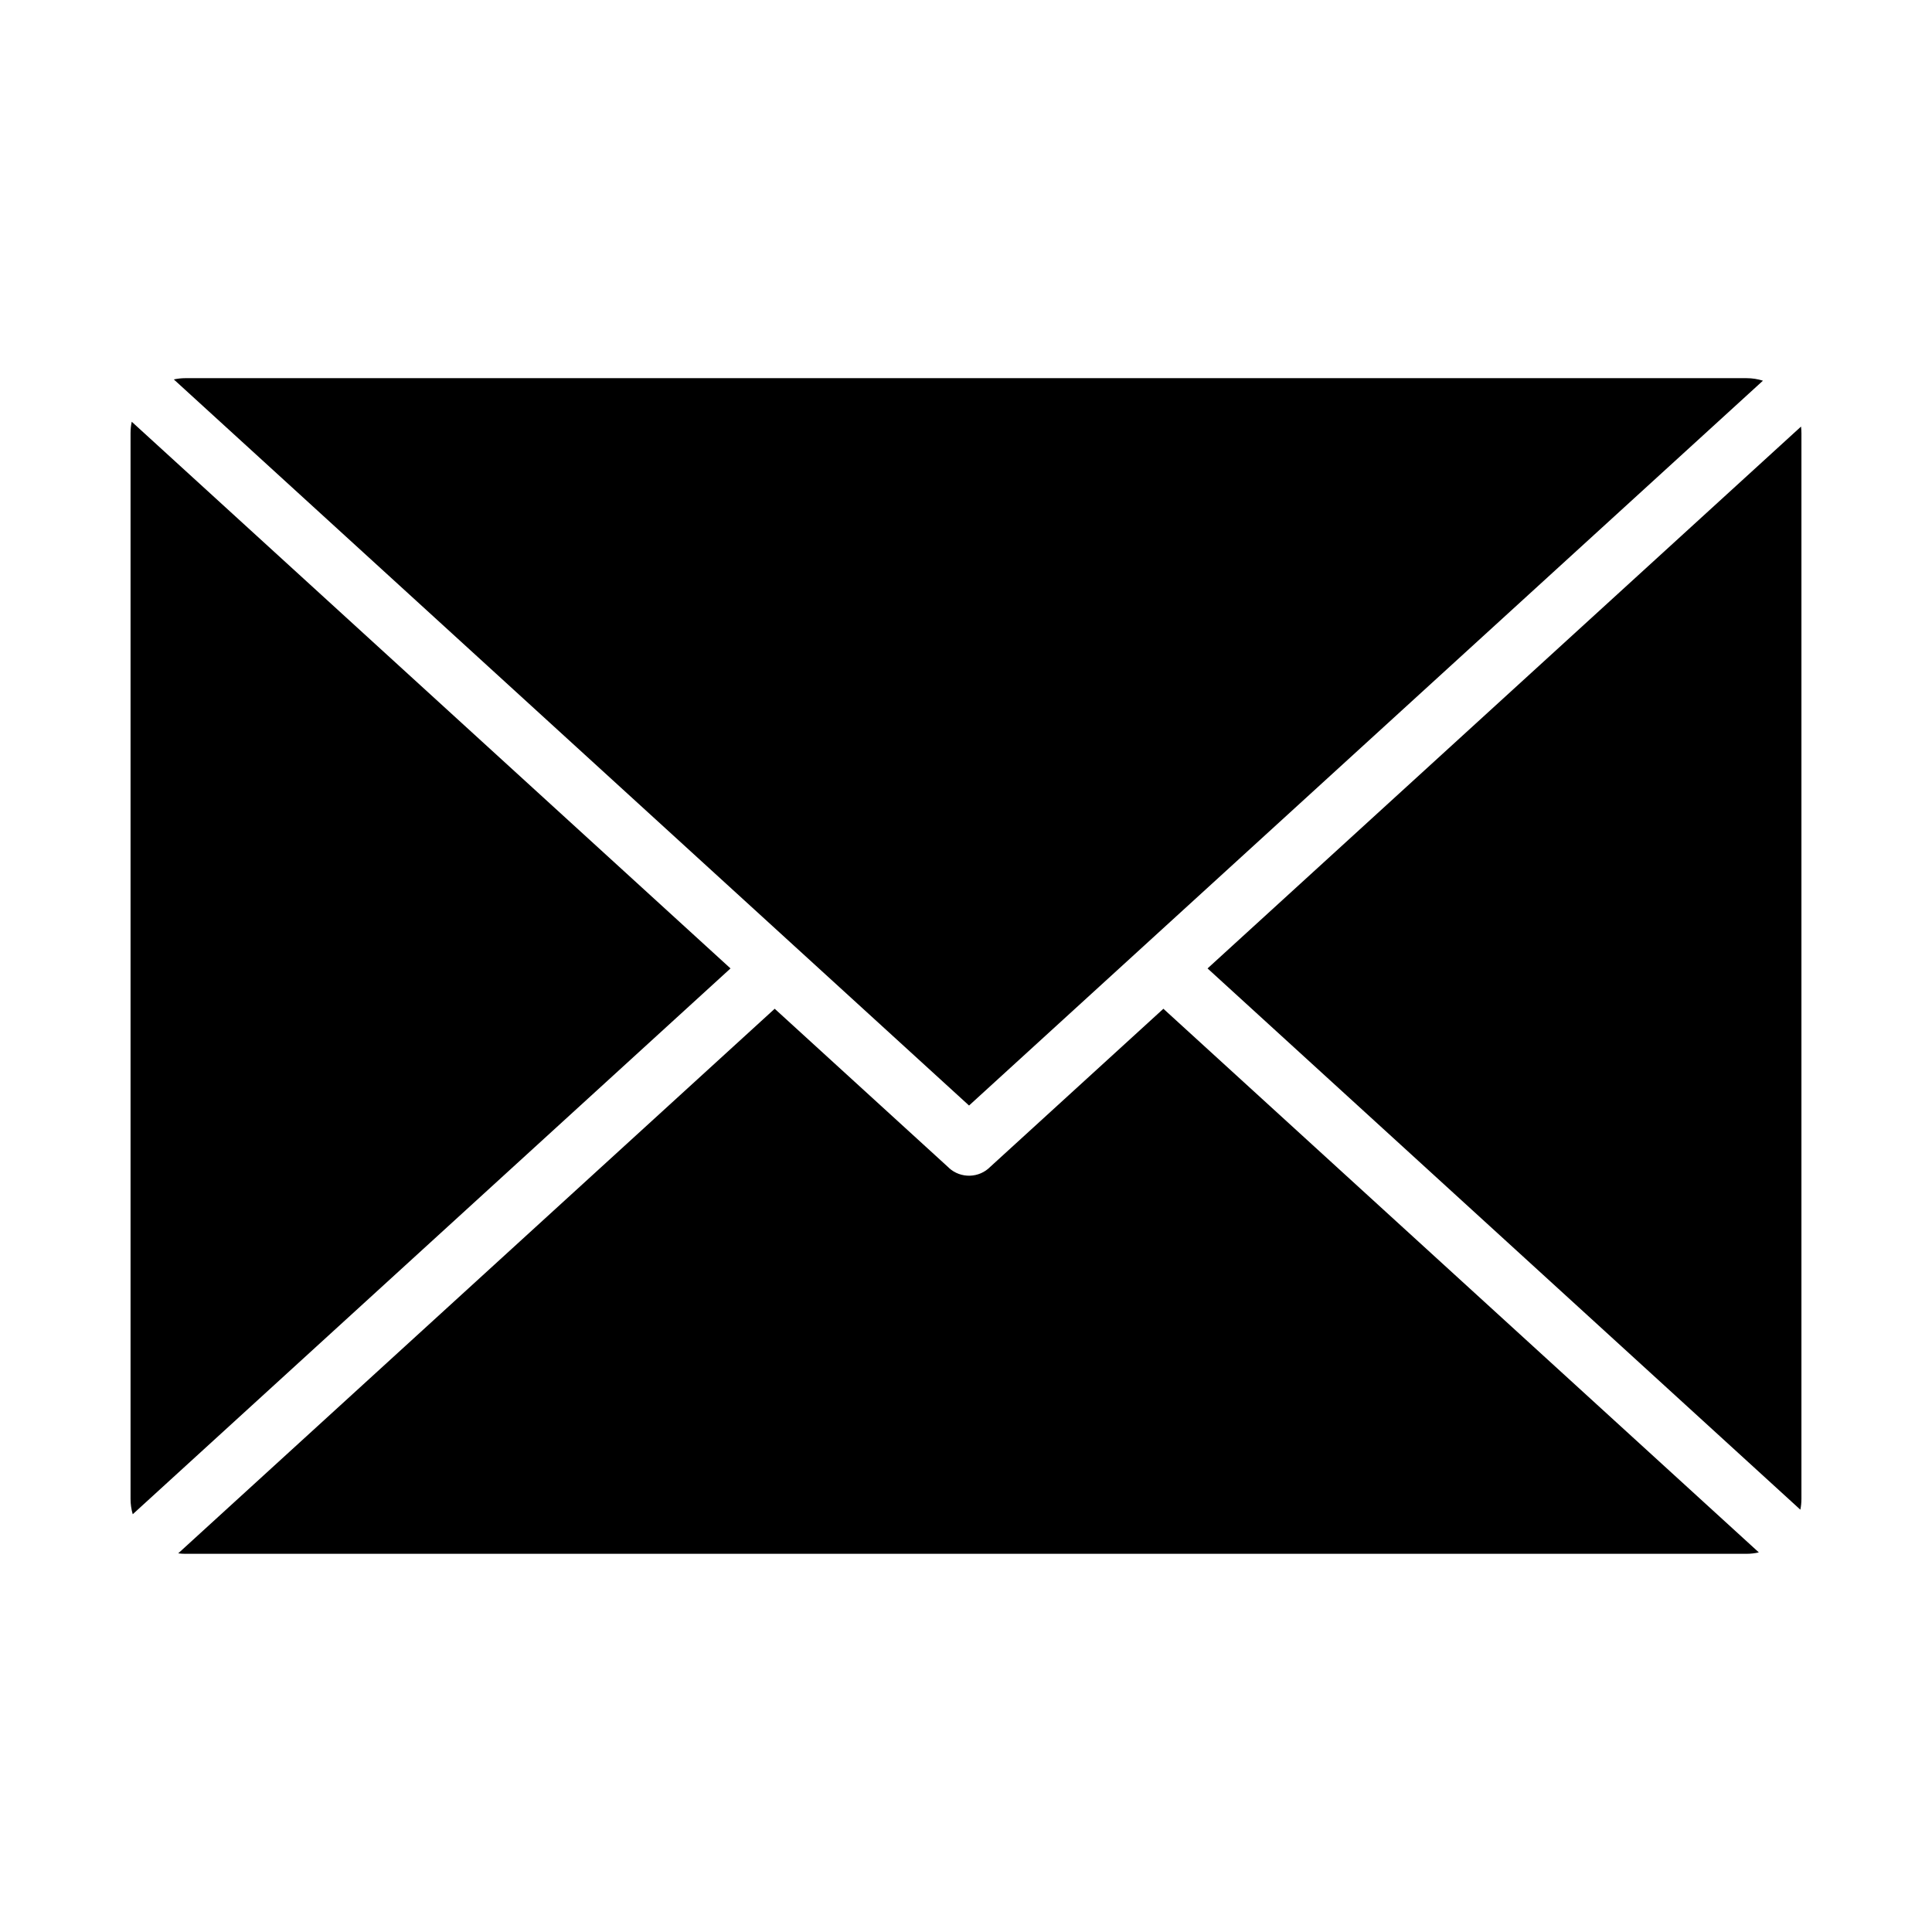 <?xml version="1.0" encoding="UTF-8"?>
<!-- Uploaded to: ICON Repo, www.svgrepo.com, Generator: ICON Repo Mixer Tools -->
<svg fill="#000000" width="800px" height="800px" version="1.1" viewBox="144 144 512 512" xmlns="http://www.w3.org/2000/svg">
 <path d="m193.15 555.78c-0.652 0-1.293-0.043-1.918-0.129l158.07-144.32 46.18 42.164-0.008 0.012c3.16 2.887 8.027 2.723 10.992-0.32l45.844-41.855 157.8 144.07c-1.051 0.242-2.144 0.371-3.266 0.371h-413.69zm-13.977-10.496c-0.375-1.289-0.578-2.652-0.578-4.059v-282.45c0-1.031 0.109-2.039 0.316-3.012l158.68 144.88-158.41 144.64zm284.84-144.64 157.28-143.6c0.066 0.57 0.105 1.148 0.105 1.734v282.45c0 0.977-0.098 1.93-0.285 2.856zm-273.96-156.09c1-0.219 2.035-0.336 3.102-0.336h413.69c1.512 0 2.977 0.234 4.352 0.668l-164.14 149.86-0.07 0.066-46.18 42.164-46.207-42.191-0.035-0.031-164.5-150.2z" fill-rule="evenodd"/>
</svg>